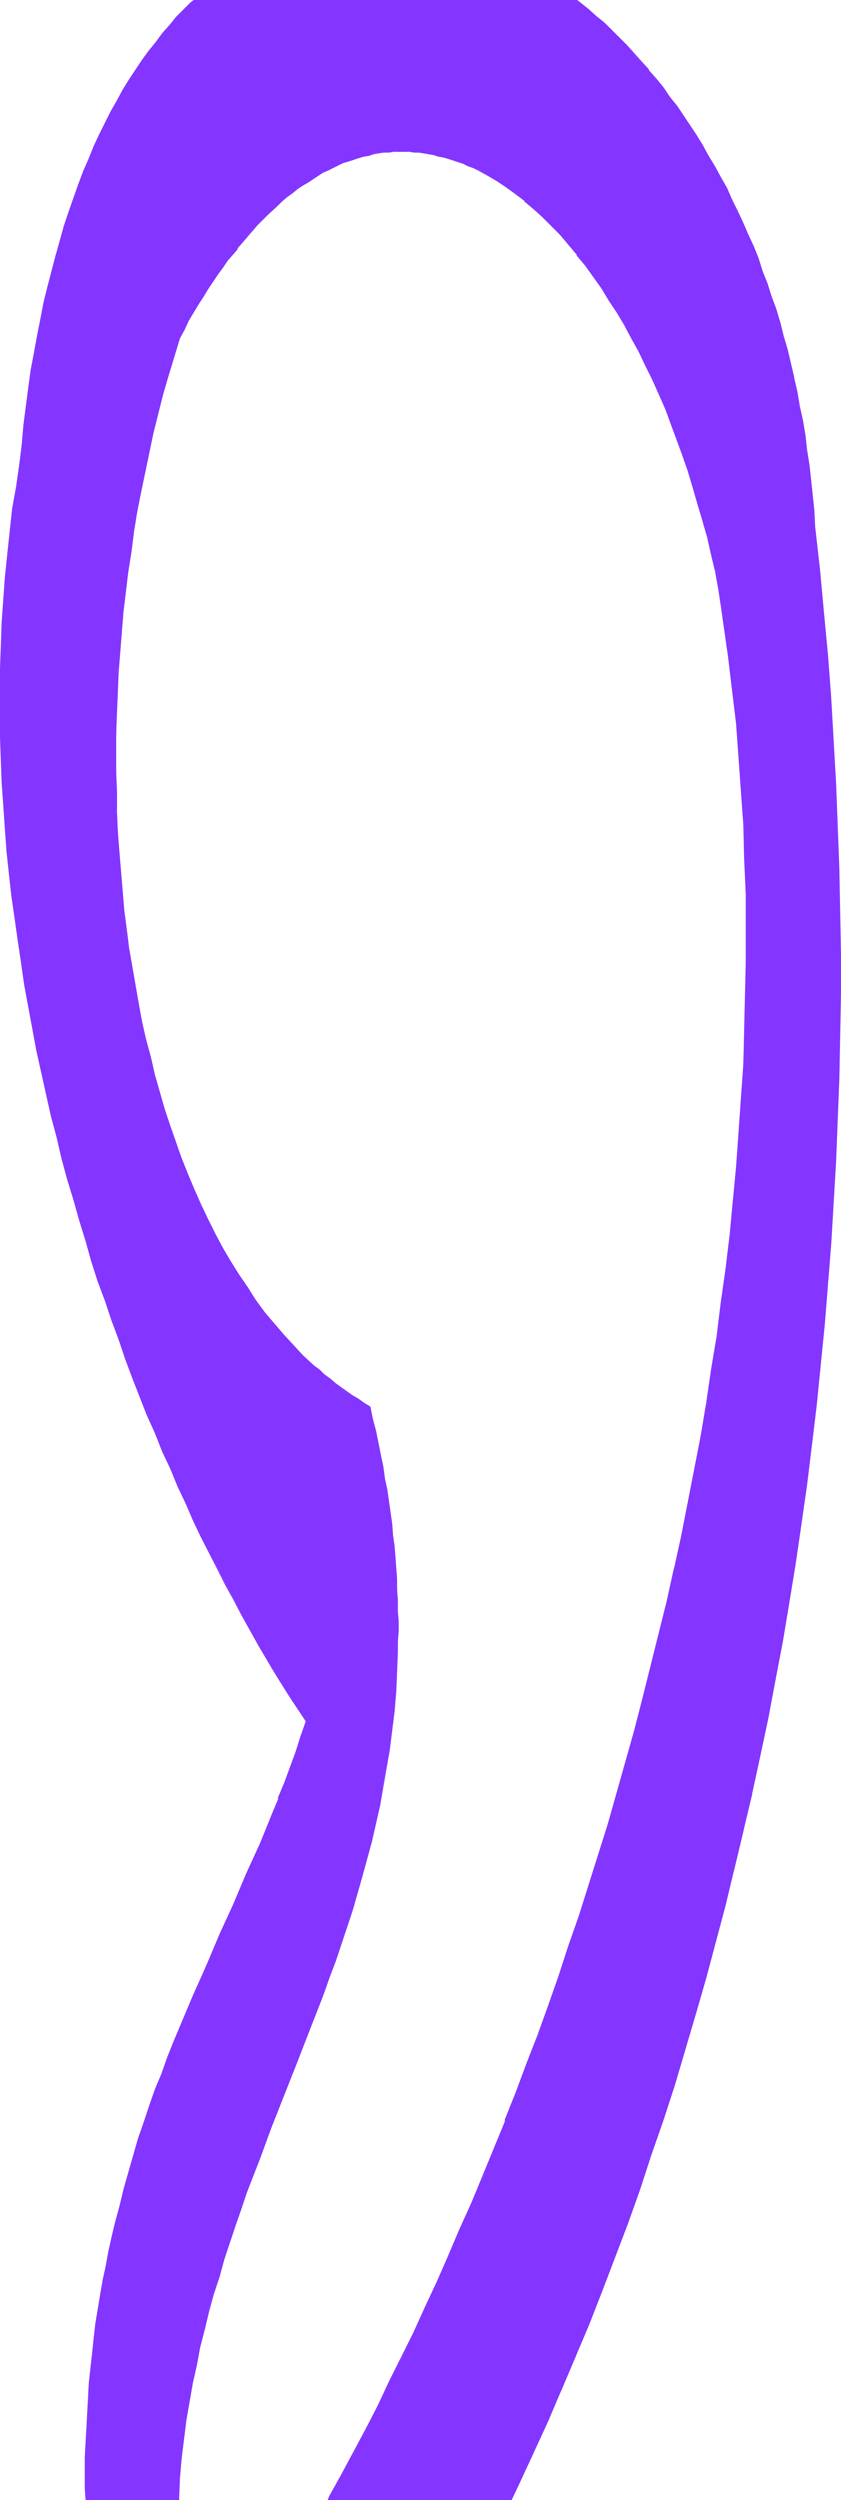 <?xml version="1.0" encoding="UTF-8" standalone="no"?>
<svg
   version="1.0"
   width="44.556mm"
   height="132.367mm"
   id="svg5"
   sodipodi:docname="Smudge Condensed Punc 06.wmf"
   xmlns:inkscape="http://www.inkscape.org/namespaces/inkscape"
   xmlns:sodipodi="http://sodipodi.sourceforge.net/DTD/sodipodi-0.dtd"
   xmlns="http://www.w3.org/2000/svg"
   xmlns:svg="http://www.w3.org/2000/svg">
  <sodipodi:namedview
     id="namedview5"
     pagecolor="#ffffff"
     bordercolor="#000000"
     borderopacity="0.25"
     inkscape:showpageshadow="2"
     inkscape:pageopacity="0.0"
     inkscape:pagecheckerboard="0"
     inkscape:deskcolor="#d1d1d1"
     inkscape:document-units="mm" />
  <defs
     id="defs1">
    <pattern
       id="WMFhbasepattern"
       patternUnits="userSpaceOnUse"
       width="6"
       height="6"
       x="0"
       y="0" />
  </defs>
  <path
     style="fill:#8435ff;fill-opacity:1;fill-rule:evenodd;stroke:none"
     d="m 61.251,500.286 h -25.373 -0.162 -0.162 -0.162 0.162 0.162 v -0.485 l 0.162,-3.878 0.485,-3.878 0.323,-3.878 0.485,-3.878 0.646,-3.717 0.646,-3.717 0.808,-3.555 0.808,-3.717 0.808,-3.555 0.808,-3.555 0.97,-3.393 1.131,-3.555 0.97,-3.393 1.131,-3.393 1.131,-3.393 1.131,-3.393 1.293,-3.232 2.424,-6.625 2.586,-6.625 5.172,-13.089 2.424,-6.625 2.586,-6.625 1.131,-3.232 1.293,-3.393 1.131,-3.393 1.131,-3.393 1.131,-3.393 0.97,-3.393 0.97,-3.555 0.97,-3.393 0.97,-3.555 0.808,-3.555 0.808,-3.717 0.646,-3.555 0.646,-3.717 0.646,-3.717 0.485,-3.878 0.485,-3.878 0.323,-3.878 0.162,-3.878 0.162,-4.04 0.162,-2.101 v -2.101 -1.939 l -0.162,-2.101 v -2.101 -2.101 l -0.162,-2.262 -0.162,-2.101 -0.162,-2.262 -0.162,-2.101 -0.323,-2.262 -0.162,-2.262 -0.323,-2.262 -0.323,-2.262 -0.323,-2.262 -0.485,-2.262 -0.323,-2.424 -0.485,-2.262 -0.485,-2.424 -0.485,-2.424 -0.485,-2.424 -0.646,-2.424 -1.131,-0.646 -1.293,-0.808 -1.131,-0.646 -1.131,-0.808 -1.131,-0.808 -1.131,-0.97 -0.97,-0.808 -1.131,-0.808 -1.131,-0.97 -0.97,-0.97 -2.101,-1.939 -2.101,-2.101 -1.939,-2.101 -1.939,-2.262 -1.778,-2.262 -1.778,-2.424 -1.778,-2.424 -1.616,-2.585 -1.778,-2.747 -1.455,-2.747 -1.616,-2.747 -1.455,-2.909 -1.455,-2.909 -1.293,-3.07 -1.293,-3.07 -1.293,-3.232 -1.131,-3.232 -1.131,-3.232 -1.131,-3.393 -0.97,-3.393 -0.97,-3.393 -0.808,-3.555 -0.97,-3.555 -0.646,-3.555 -0.808,-3.555 -0.646,-3.717 -0.646,-3.717 -0.646,-3.717 -0.485,-3.878 -0.485,-3.717 -0.323,-3.878 -0.323,-3.878 -0.323,-3.878 -0.162,-4.04 -0.323,-3.878 v -4.04 l -0.162,-3.878 v -4.04 l 0.162,-4.04 v -4.04 l 0.162,-3.878 0.162,-4.04 0.323,-4.04 0.323,-4.04 0.323,-4.04 0.485,-4.04 0.485,-4.04 0.646,-4.04 0.485,-4.04 0.808,-3.878 0.646,-4.04 0.808,-3.878 0.808,-3.878 0.808,-3.878 0.97,-4.04 0.97,-3.717 1.131,-3.878 1.131,-3.717 1.131,-3.878 0.97,-1.616 0.97,-1.778 0.97,-1.616 0.97,-1.616 0.97,-1.616 0.808,-1.454 1.131,-1.454 0.97,-1.454 0.97,-1.454 0.97,-1.293 0.97,-1.293 0.97,-1.293 0.97,-1.293 0.97,-1.131 0.97,-1.131 1.131,-1.131 0.97,-0.97 0.97,-0.97 0.97,-0.97 0.97,-0.97 1.131,-0.808 0.97,-0.97 0.97,-0.808 0.97,-0.646 1.131,-0.808 0.97,-0.646 0.97,-0.646 1.131,-0.646 0.97,-0.646 0.97,-0.485 0.97,-0.485 1.131,-0.485 0.97,-0.323 0.97,-0.485 1.131,-0.323 0.97,-0.323 0.97,-0.323 1.131,-0.162 0.97,-0.323 0.97,-0.162 h 0.97 l 1.131,-0.162 0.97,-0.162 h 0.97 0.97 1.131 l 0.97,0.162 h 0.97 l 0.97,0.162 0.97,0.162 1.131,0.162 0.97,0.323 0.97,0.162 0.97,0.323 0.97,0.323 0.97,0.323 0.97,0.323 0.97,0.485 0.97,0.485 0.97,0.323 1.939,1.131 1.939,1.131 1.778,1.131 1.939,1.454 1.778,1.454 1.778,1.454 1.778,1.616 1.778,1.778 1.778,1.939 1.778,1.939 1.616,1.939 1.616,2.101 1.616,2.262 1.616,2.262 1.616,2.424 1.616,2.424 1.455,2.585 1.454,2.585 1.455,2.747 1.293,2.747 1.293,2.909 1.454,2.747 1.131,3.07 1.293,2.909 1.131,3.232 1.131,3.07 1.131,3.232 0.97,3.232 0.97,3.232 0.97,3.393 0.97,3.393 0.808,3.393 0.808,3.555 0.646,3.555 0.485,3.232 0.485,3.393 0.97,6.787 0.808,6.625 0.646,6.787 0.646,6.787 0.485,6.787 0.485,6.787 0.162,6.787 0.162,6.948 0.162,6.787 v 6.787 l -0.162,6.787 -0.162,6.948 -0.323,6.787 -0.323,6.787 -0.485,6.948 -0.485,6.787 -0.646,6.787 -0.646,6.787 -0.808,6.787 -0.97,6.787 -0.808,6.787 -1.131,6.625 -0.97,6.787 -1.293,6.625 -1.131,6.625 -1.293,6.625 -1.454,6.625 -1.293,6.625 -1.454,6.464 -1.616,6.464 -1.616,6.464 -1.616,6.464 -1.616,6.302 -1.778,6.464 -1.778,6.302 -1.939,6.14 -1.778,6.302 -1.939,5.979 -1.939,6.14 -2.101,5.979 -1.939,5.979 -2.101,5.979 -2.101,5.817 -2.263,5.817 -2.101,5.656 -2.263,5.656 -2.263,5.656 -2.101,5.494 -2.424,5.333 -2.263,5.494 -2.263,5.171 -2.263,5.171 -2.424,5.171 -2.424,5.009 -2.263,5.009 -2.424,4.848 -2.424,4.686 -2.263,4.686 -2.424,4.686 -2.424,4.363 -2.424,4.363 -0.323,0.808 h -2.101 z m 101.815,-394.929 -0.162,-3.07 -0.323,-3.232 -0.323,-3.07 -0.323,-2.909 -0.485,-3.07 -0.323,-2.909 -0.485,-2.909 -0.646,-2.909 -0.485,-2.909 -0.646,-2.747 -0.646,-2.909 -0.646,-2.747 -0.808,-2.585 -0.646,-2.747 -0.808,-2.585 -0.808,-2.747 -0.97,-2.424 -0.808,-2.585 -0.97,-2.424 -0.97,-2.585 -1.131,-2.262 -0.97,-2.424 -1.131,-2.262 -0.97,-2.424 -1.131,-2.262 -1.131,-2.101 -1.293,-2.262 -1.131,-2.101 -1.293,-2.101 -1.293,-1.939 -1.293,-2.101 -1.293,-1.939 -1.293,-1.778 -1.293,-1.939 -1.455,-1.778 -1.454,-1.778 -1.455,-1.778 -1.454,-1.616 -1.454,-1.616 -1.455,-1.616 -1.454,-1.616 -1.616,-1.454 -1.454,-1.454 -1.616,-1.454 -1.454,-1.293 L 116.199,0.646 115.229,0 h -0.646 -1.616 -1.616 -1.616 -1.616 -1.778 -1.616 -1.616 -1.778 H 99.714 97.937 96.32 94.543 92.927 91.149 89.371 87.755 85.977 84.2 82.584 80.806 79.028 77.25 75.634 73.856 72.24 70.463 68.685 67.069 65.291 63.675 62.059 60.281 58.665 57.049 55.433 53.817 52.201 50.584 48.968 47.352 45.898 44.282 42.827 41.211 39.756 38.948 l -0.646,0.485 -1.455,1.454 -1.455,1.616 -1.455,1.454 -1.293,1.778 -1.455,1.616 -1.293,1.778 -1.293,1.939 -1.293,1.778 -1.293,2.101 -1.293,1.939 -1.131,2.101 -1.293,2.262 -1.131,2.262 -1.131,2.424 -1.131,2.262 -0.97,2.585 -1.131,2.424 -0.97,2.747 -0.97,2.585 -0.97,2.747 -0.97,2.909 -0.808,2.909 -0.97,2.909 -0.808,3.07 -0.646,3.232 -0.808,3.07 -0.646,3.393 -0.646,3.232 -0.646,3.555 -0.646,3.393 -0.485,3.717 -0.485,3.555 -0.485,3.717 -0.485,3.878 -0.323,3.878 -0.646,4.525 -0.808,4.525 -0.485,4.525 -0.485,4.686 -0.485,4.525 -0.323,4.525 -0.323,4.525 -0.162,4.686 -0.162,4.525 L 0,138.322 v 4.525 l 0.162,4.686 0.162,4.525 0.162,4.525 0.323,4.525 0.323,4.525 0.323,4.686 0.485,4.525 0.485,4.363 0.646,4.525 0.485,4.525 0.808,4.363 0.646,4.525 0.808,4.363 0.808,4.363 0.808,4.363 0.97,4.363 0.97,4.363 0.97,4.201 1.131,4.363 0.97,4.201 1.131,4.201 1.131,4.201 1.293,4.04 1.293,4.04 1.131,4.04 1.293,4.04 1.455,4.04 1.293,3.878 1.293,3.878 1.455,3.878 1.455,3.717 1.455,3.878 1.455,3.555 1.455,3.717 1.616,3.555 1.455,3.555 1.616,3.555 1.455,3.393 1.616,3.393 1.616,3.232 1.616,3.232 1.616,3.232 1.616,3.07 1.616,3.07 1.616,3.07 1.616,2.909 1.616,2.747 1.616,2.747 1.616,2.747 1.616,2.585 1.616,2.585 1.616,2.585 1.455,2.262 -0.97,3.232 -0.97,3.07 -1.131,3.07 -1.131,3.07 -1.293,3.07 -1.131,3.07 -2.586,6.14 -2.586,5.979 -2.586,5.979 -2.747,6.14 -2.747,5.979 -2.586,6.14 -2.586,6.14 -1.293,3.232 -1.293,3.07 -1.131,3.232 -1.293,3.232 -1.131,3.232 -1.131,3.232 -1.131,3.232 -0.97,3.393 -0.97,3.393 -0.97,3.393 -0.97,3.555 -0.808,3.393 -0.646,2.747 -0.646,2.909 -0.646,2.747 -0.485,2.909 -0.485,2.909 -0.485,2.909 -0.485,2.909 -0.323,2.909 -0.323,3.07 -0.323,2.909 -0.323,3.07 -0.162,2.909 -0.323,3.07 v 2.909 l -0.162,2.909 -0.162,3.07 v 2.909 3.07 l 0.162,2.424 h 0.162 0.162 0.162 0.323 0.323 0.323 0.323 0.485 0.485 0.485 0.485 0.485 0.646 0.646 0.808 0.646 0.808 0.808 0.808 0.97 0.97 0.97 0.97 1.131 1.131 1.131 1.131 1.131 1.293 0.646 0.646 0.808 0.646 0.646 0.646 0.808 0.646 1.455 0.808 0.646 0.808 0.808 0.808 0.808 0.808 0.808 0.808 0.808 0.808 0.97 0.808 0.808 0.97 0.97 0.808 0.97 0.97 0.808 3.717 3.394 3.555 3.394 3.394 3.232 3.394 3.071 3.232 3.071 3.232 2.909 1.454 l 1.616,-3.232 2.909,-6.14 2.747,-6.464 2.909,-6.302 2.747,-6.464 2.586,-6.625 2.586,-6.625 2.586,-6.625 2.586,-6.787 2.424,-6.787 2.263,-6.948 2.424,-6.948 2.263,-6.948 2.101,-7.11 2.101,-7.272 2.101,-7.11 1.939,-7.272 1.939,-7.272 1.939,-7.433 1.778,-7.433 1.616,-7.595 1.616,-7.433 1.616,-7.756 1.455,-7.595 1.454,-7.756 1.293,-7.756 1.293,-7.756 1.131,-7.756 1.131,-7.918 0.97,-7.918 0.97,-8.08 0.808,-8.08 0.808,-8.08 0.646,-8.08 0.646,-8.08 0.485,-8.241 0.485,-8.241 0.323,-8.241 0.323,-8.241 0.162,-8.403 0.162,-8.403 v -8.403 l -0.162,-8.403 -0.162,-8.403 -0.323,-8.564 -0.323,-8.403 -0.485,-8.564 -0.485,-8.564 -0.646,-8.564 -0.808,-8.564 -0.808,-8.726 z"
     id="path1" />
  <path
     style="fill:#8435ff;fill-opacity:1;fill-rule:evenodd;stroke:none"
     d="m 61.251,500.286 v 0 h -25.373 0.162 -0.162 -0.162 v 0 h -0.162 v 0 0 h 0.162 0.162 v -0.485 l 0.162,-3.878 v 0 l 0.323,-3.878 0.485,-3.878 0.485,-3.878 0.646,-3.717 0.646,-3.717 0.808,-3.555 v 0 l 0.646,-3.555 0.97,-3.717 0.808,-3.393 0.97,-3.555 1.131,-3.393 0.97,-3.555 1.131,-3.393 1.131,-3.393 1.131,-3.232 1.131,-3.393 2.586,-6.625 v 0 l 2.424,-6.625 5.172,-13.089 2.586,-6.625 v 0 l 2.586,-6.625 1.131,-3.232 1.293,-3.393 1.131,-3.393 1.131,-3.393 1.131,-3.393 0.97,-3.393 0.97,-3.393 0.97,-3.555 0.97,-3.555 0.808,-3.555 0.808,-3.555 v 0 l 0.646,-3.717 0.646,-3.717 0.646,-3.717 0.485,-3.878 0.485,-3.878 0.323,-3.878 v 0 l 0.162,-3.878 0.162,-4.04 v -2.101 l 0.162,-2.101 v -1.939 l -0.162,-2.101 v -2.101 l -0.162,-2.101 v -2.262 l -0.162,-2.101 v 0 l -0.162,-2.262 -0.162,-2.101 -0.323,-2.262 -0.162,-2.262 -0.323,-2.262 -0.323,-2.262 -0.323,-2.262 -0.485,-2.262 -0.323,-2.424 -0.485,-2.262 -0.485,-2.424 -0.485,-2.424 v 0 l -0.646,-2.424 -0.485,-2.424 -1.293,-0.808 -1.131,-0.808 -1.131,-0.646 -1.131,-0.808 -1.131,-0.808 -1.131,-0.808 -1.131,-0.97 v 0 l -1.131,-0.808 v 0 l -0.97,-0.97 -1.131,-0.808 -2.101,-1.939 -1.939,-2.101 -1.939,-2.101 -1.939,-2.262 v 0 l -1.939,-2.262 v 0 l -1.778,-2.424 -1.616,-2.585 -1.778,-2.585 -1.616,-2.585 v 0 l -1.616,-2.747 -1.455,-2.747 -1.455,-2.909 -1.455,-3.07 -1.293,-2.909 -1.293,-3.07 v 0 l -1.293,-3.232 v 0 l -1.131,-3.232 -1.131,-3.232 -1.131,-3.393 -0.97,-3.393 -0.97,-3.393 -0.808,-3.555 -0.97,-3.555 -0.808,-3.555 v 0 l -0.646,-3.555 -0.646,-3.717 -0.646,-3.717 -0.646,-3.717 -0.485,-3.878 -0.485,-3.717 -0.323,-3.878 -0.323,-3.878 -0.323,-3.878 v 0 l -0.323,-4.04 -0.162,-3.878 v -4.04 l -0.162,-3.878 v -4.04 -4.04 l 0.162,-4.04 0.162,-3.878 0.162,-4.04 0.323,-4.04 v 0 l 0.323,-4.04 0.323,-4.04 0.485,-4.04 0.485,-4.04 0.646,-4.04 0.485,-3.878 0.646,-4.04 0.808,-4.04 0.808,-3.878 0.808,-3.878 v 0 l 0.808,-3.878 0.97,-3.878 0.97,-3.878 1.131,-3.878 1.131,-3.717 1.131,-3.717 v 0 l 0.97,-1.778 0.808,-1.778 0.97,-1.616 v 0 l 0.97,-1.616 0.97,-1.454 0.97,-1.616 0.97,-1.454 0.97,-1.454 0.97,-1.293 0.97,-1.454 1.131,-1.293 0.97,-1.131 h -0.162 l 1.131,-1.293 v 0 l 0.97,-1.131 0.97,-1.131 0.97,-1.131 0.97,-0.97 1.131,-1.131 1.939,-1.778 0.97,-0.97 0.97,-0.808 v 0 l 1.131,-0.808 0.97,-0.808 0.97,-0.646 1.131,-0.646 0.97,-0.646 0.97,-0.646 0.97,-0.646 v 0 l 1.131,-0.485 0.97,-0.485 0.97,-0.485 0.97,-0.485 v 0 l 1.131,-0.323 0.97,-0.323 0.97,-0.323 1.131,-0.323 0.97,-0.162 0.97,-0.323 v 0 l 0.97,-0.162 0.97,-0.162 h 1.131 l 0.97,-0.162 v 0 h 0.97 0.97 1.131 l 0.97,0.162 v 0 h 0.97 l 0.97,0.162 0.97,0.162 0.97,0.162 0.97,0.323 v 0 l 0.97,0.162 1.131,0.323 0.97,0.323 0.97,0.323 0.97,0.323 v 0 l 0.97,0.485 0.97,0.323 0.97,0.485 1.778,0.97 v 0 l 1.939,1.131 1.939,1.293 1.778,1.293 1.939,1.454 h -0.162 l 1.939,1.616 1.778,1.616 1.778,1.778 1.778,1.778 1.616,1.939 v 0 l 1.778,2.101 h -0.162 l 1.778,2.101 1.616,2.262 1.616,2.262 1.455,2.424 1.616,2.424 1.455,2.424 v 0 h 0.162 v -0.162 l -1.455,-2.424 -1.454,-2.424 -1.616,-2.424 -1.616,-2.262 -1.616,-2.262 -1.616,-2.101 v 0 l -1.778,-2.101 v 0 l -1.616,-1.939 -1.778,-1.778 -1.778,-1.778 -1.778,-1.616 -1.778,-1.616 v 0 l -1.939,-1.454 -1.778,-1.293 -1.939,-1.293 -1.939,-1.131 v 0 L 95.674,33.934 94.704,33.449 93.735,32.965 92.765,32.641 v -0.162 l -0.97,-0.323 -0.97,-0.323 -0.97,-0.323 -0.97,-0.323 -0.97,-0.162 v 0 l -0.97,-0.323 -1.131,-0.162 -0.97,-0.162 -0.97,-0.162 h -0.97 v 0 h -0.97 l -1.131,-0.162 h -0.97 l -0.97,0.162 v 0 h -1.131 l -0.97,0.162 -0.97,0.162 -0.97,0.162 v 0 l -1.131,0.162 -0.97,0.162 -0.97,0.323 -1.131,0.323 -0.97,0.323 -0.97,0.485 v 0 l -1.131,0.323 -0.97,0.485 -0.97,0.485 -0.97,0.646 h -0.162 l -0.97,0.485 -0.97,0.646 -1.131,0.646 -0.97,0.646 -0.97,0.808 -0.97,0.808 -1.131,0.808 v 0 l -0.97,0.808 -0.97,0.808 -2.101,1.939 -0.97,0.97 -0.97,1.131 -0.97,1.131 -0.97,1.131 -1.131,1.131 v 0 l -0.97,1.293 v 0 l -0.97,1.131 -0.97,1.293 -0.97,1.454 -0.97,1.293 -0.97,1.454 -0.97,1.454 -0.97,1.616 -0.97,1.454 -0.97,1.616 v 0 l -0.97,1.778 -0.97,1.616 -0.97,1.778 -1.131,3.717 -1.131,3.878 -1.131,3.717 -0.97,3.878 -0.97,3.878 -0.808,3.878 v 0 l -0.808,4.04 -0.808,3.878 -0.646,4.04 -0.646,3.878 -0.646,4.04 -0.646,4.04 -0.485,4.04 -0.323,4.04 -0.485,4.04 -0.323,4.04 v 0 l -0.162,4.04 -0.323,4.04 -0.162,3.878 v 4.04 l -0.162,4.04 v 4.04 l 0.162,3.878 0.162,4.04 0.162,3.878 0.162,4.04 v 0 l 0.323,3.878 0.323,3.878 0.323,3.878 0.485,3.717 0.646,3.878 0.485,3.717 0.646,3.717 0.646,3.717 0.808,3.555 v 0.162 l 0.808,3.555 0.808,3.555 0.808,3.393 0.97,3.555 1.131,3.393 0.97,3.232 1.131,3.393 1.131,3.232 v 0 l 1.293,3.07 v 0 l 1.293,3.07 1.455,3.07 1.293,2.909 1.455,2.909 1.616,2.909 1.616,2.747 v 0 l 1.616,2.585 1.616,2.585 1.778,2.585 1.778,2.424 v 0 l 1.939,2.262 v 0 l 1.778,2.262 2.101,2.101 1.939,2.101 2.101,1.939 0.97,0.97 1.131,0.808 v 0 l 1.131,0.97 v 0 l 1.131,0.808 1.131,0.808 1.131,0.808 1.131,0.808 1.131,0.808 1.131,0.646 1.293,0.808 -0.162,-0.162 0.646,2.424 0.485,2.424 v 0 l 0.485,2.424 0.485,2.424 0.485,2.262 0.485,2.424 0.323,2.262 0.323,2.262 0.323,2.424 0.323,2.262 0.162,2.101 0.323,2.262 0.162,2.262 0.162,2.101 v 0 l 0.162,2.101 0.162,2.262 v 2.101 l 0.162,2.101 v 2.101 1.939 2.101 l -0.162,2.101 v 4.04 l -0.323,3.878 v 0 l -0.323,3.878 -0.485,3.878 -0.485,3.878 -0.485,3.717 -0.646,3.717 -0.808,3.555 v 0 l -0.808,3.717 -0.808,3.555 -0.97,3.393 -0.97,3.555 -0.97,3.555 -0.97,3.393 -1.131,3.393 -1.131,3.393 -1.131,3.393 -1.293,3.232 -1.131,3.393 -2.586,6.625 v 0 l -2.424,6.464 -5.172,13.25 -2.586,6.464 v 0 l -2.424,6.625 -1.293,3.393 -1.131,3.393 -1.131,3.393 -1.131,3.393 -0.97,3.393 -0.97,3.555 -0.97,3.393 -0.97,3.555 -0.808,3.555 -0.808,3.555 v 0.162 l -0.808,3.555 -0.646,3.717 -0.485,3.717 -0.646,3.878 -0.323,3.717 -0.323,4.04 v 0 l -0.323,3.878 v 0.485 H 35.393 v 0 0 0 0 h 0.162 v 0 h 0.162 25.696 z"
     id="path2" />
  <path
     style="fill:#8435ff;fill-opacity:1;fill-rule:evenodd;stroke:none"
     d="m 124.926,64.96 1.454,2.747 1.454,2.585 1.293,2.747 1.454,2.909 1.293,2.909 1.293,2.909 1.131,3.07 v 0 l 1.131,3.07 1.131,3.07 1.131,3.232 0.97,3.232 0.97,3.393 0.97,3.232 0.97,3.393 0.808,3.555 0.808,3.393 v 0 l 0.646,3.555 0.485,3.232 0.485,3.393 0.97,6.787 0.808,6.787 0.808,6.625 0.485,6.787 0.485,6.787 v 0 l 0.485,6.787 0.162,6.787 0.323,6.948 v 6.787 6.787 l -0.162,6.787 -0.162,6.948 -0.162,6.787 -0.485,6.787 -0.485,6.948 v 0 l -0.485,6.787 -0.646,6.787 -0.646,6.787 -0.808,6.787 -0.97,6.787 -0.808,6.625 -1.131,6.787 -0.97,6.625 -1.131,6.787 -1.293,6.625 -1.293,6.625 -1.293,6.625 -1.455,6.625 v -0.162 l -1.454,6.625 -1.616,6.464 -1.616,6.464 -1.616,6.464 -1.616,6.302 -1.778,6.302 -1.778,6.302 -1.778,6.302 -1.939,6.14 -1.939,6.14 -1.939,6.14 -2.101,5.979 -1.939,5.979 -2.101,5.979 -2.101,5.817 -2.263,5.817 -2.101,5.656 v 0 l -2.263,5.656 h 0.162 l -2.263,5.494 -2.263,5.494 -2.263,5.494 -2.424,5.332 -2.263,5.333 -2.263,5.171 -2.424,5.171 -2.263,5.009 -2.424,4.848 -2.424,4.848 -2.263,4.848 -2.424,4.686 -2.424,4.525 -2.424,4.525 -2.424,4.363 -0.323,0.808 h -2.101 -2.263 0.162 2.424 2.101 l 0.323,-0.646 2.424,-4.363 2.263,-4.525 2.424,-4.525 2.424,-4.686 2.424,-4.848 2.263,-4.848 2.424,-4.848 2.424,-5.171 2.263,-5.009 2.424,-5.171 2.263,-5.333 2.263,-5.332 2.263,-5.494 2.263,-5.494 2.263,-5.494 v 0 l 2.263,-5.656 v 0 l 2.101,-5.817 2.101,-5.817 2.263,-5.817 2.101,-5.817 1.939,-5.979 2.101,-6.14 1.939,-5.979 1.939,-6.14 1.778,-6.14 1.939,-6.302 1.778,-6.302 1.778,-6.302 1.616,-6.464 1.616,-6.302 1.616,-6.464 1.616,-6.625 1.455,-6.464 v 0 l 1.293,-6.625 1.454,-6.625 1.293,-6.625 1.131,-6.625 1.131,-6.625 1.131,-6.787 0.97,-6.625 0.97,-6.787 0.97,-6.787 0.646,-6.787 0.808,-6.787 0.646,-6.787 0.485,-6.787 v 0 l 0.485,-6.948 0.323,-6.787 0.323,-6.787 0.162,-6.948 0.162,-6.787 v -6.787 l -0.162,-6.787 -0.162,-6.948 -0.323,-6.787 -0.323,-6.787 v 0 l -0.485,-6.787 -0.646,-6.787 -0.646,-6.787 -0.808,-6.625 -0.97,-6.787 -0.485,-3.393 -0.485,-3.232 -0.808,-3.555 v 0 l -0.646,-3.555 -0.97,-3.393 -0.808,-3.393 -0.97,-3.393 -0.97,-3.232 -0.97,-3.232 -1.131,-3.232 -1.131,-3.232 -1.131,-3.07 v 0 l -1.293,-3.07 -1.293,-2.909 -1.293,-2.909 -1.293,-2.747 -1.454,-2.909 -1.293,-2.585 -1.616,-2.585 z"
     id="path3" />
  <path
     style="fill:#8435ff;fill-opacity:1;fill-rule:evenodd;stroke:none"
     d="m 163.228,105.357 -0.162,-3.232 -0.323,-3.07 -0.323,-3.07 -0.323,-2.909 -0.485,-3.07 -0.323,-2.909 -0.485,-2.909 -0.646,-2.909 -0.485,-2.909 -0.646,-2.747 v -0.162 l -0.646,-2.747 -0.646,-2.747 -0.808,-2.747 -0.646,-2.585 -0.808,-2.747 -0.97,-2.585 -0.808,-2.585 -0.97,-2.424 -0.808,-2.585 v 0 l -0.97,-2.424 -1.131,-2.424 -0.97,-2.262 -1.131,-2.424 -1.131,-2.262 -0.97,-2.262 -1.293,-2.262 -1.131,-2.101 -1.293,-2.101 v 0 l -1.131,-2.101 -1.293,-2.101 -1.293,-1.939 -1.293,-1.939 -1.293,-1.939 -1.454,-1.778 -1.293,-1.939 v 0 l -1.454,-1.778 -1.455,-1.616 v -0.162 l -1.454,-1.616 -1.454,-1.616 -1.455,-1.616 -1.616,-1.616 -1.455,-1.454 -1.454,-1.454 -1.616,-1.293 -1.616,-1.454 v 0 L 116.199,0.485 v 0 L 115.552,0 h -0.97 -1.616 -1.616 -1.616 -1.616 -1.616 v 0 h -1.778 -1.616 -1.616 -1.778 -1.616 -1.778 V 0 H 94.543 92.927 91.149 89.533 87.755 V 0 H 85.977 84.2 82.584 80.806 79.028 V 0 H 77.25 75.634 73.856 72.24 72.079 70.463 68.685 67.069 65.291 63.675 V 0 H 61.897 60.281 58.665 57.049 56.887 55.271 53.655 52.039 50.423 V 0 H 48.807 47.352 45.736 44.12 42.665 41.211 V 0 H 39.595 38.787 l -0.646,0.485 -1.455,1.454 -1.455,1.454 -1.293,1.616 v 0 L 32.484,6.625 31.191,8.403 v 0 l -1.455,1.778 -1.293,1.778 -1.293,1.939 -1.293,1.939 -1.293,2.101 v 0 l -1.131,2.101 -1.293,2.262 -1.131,2.262 -1.131,2.262 -1.131,2.424 -0.97,2.424 -1.131,2.585 v 0 l -0.97,2.585 v 0 l -0.97,2.747 -0.97,2.747 -0.97,2.909 -0.808,2.909 -0.808,2.909 -0.808,3.07 -0.808,3.07 -0.808,3.232 v 0 l -0.646,3.393 -0.646,3.232 -0.646,3.555 -0.646,3.393 -0.485,3.555 -0.485,3.717 -0.485,3.717 -0.323,3.878 -0.485,3.878 -0.646,4.525 -0.808,4.525 -0.485,4.525 -0.485,4.525 -0.485,4.686 -0.323,4.525 v 0 L 0.323,124.587 0.162,129.273 0,133.797 v 4.525 4.525 4.686 l 0.162,4.525 0.162,4.525 0.323,4.525 v 0 l 0.323,4.686 0.323,4.525 0.485,4.525 0.485,4.363 0.646,4.525 0.646,4.525 0.646,4.363 0.646,4.525 0.808,4.363 0.808,4.363 0.808,4.363 0.97,4.363 v 0 l 0.97,4.363 0.97,4.363 1.131,4.201 0.97,4.201 1.131,4.201 1.293,4.201 1.131,4.04 1.293,4.201 1.131,4.04 1.293,4.04 1.455,3.878 1.293,3.878 1.455,3.878 1.293,3.878 1.455,3.878 v 0 l 1.455,3.717 1.455,3.717 v 0 l 1.616,3.555 1.455,3.717 1.616,3.393 1.455,3.555 1.616,3.393 1.455,3.393 1.616,3.393 3.232,6.302 1.616,3.232 1.616,2.909 1.616,3.07 1.616,2.909 1.616,2.909 v 0 l 1.616,2.747 1.616,2.747 1.616,2.585 1.616,2.585 1.616,2.424 1.616,2.424 v -0.162 l -1.131,3.232 -0.97,3.07 -1.131,3.07 -1.131,3.07 v 0 l -1.293,3.07 h 0.162 l -1.293,3.07 -2.424,5.979 -2.747,5.979 -2.586,6.14 -2.747,5.979 -2.586,6.14 -2.747,6.14 -2.586,6.14 -1.293,3.07 -1.293,3.232 v 0 l -1.131,3.232 v 0 l -1.293,3.07 -1.131,3.232 -1.131,3.393 -1.131,3.232 -0.97,3.393 -0.97,3.393 -0.97,3.393 -0.808,3.393 -0.97,3.555 -0.646,2.747 -0.646,2.909 v 0 l -0.485,2.747 -0.646,2.909 -0.162,2.909 0.485,-2.909 0.485,-2.747 0.646,-2.909 v 0 l 0.646,-2.747 0.646,-2.747 0.808,-3.555 0.97,-3.555 0.97,-3.393 0.97,-3.393 0.97,-3.232 1.131,-3.393 1.131,-3.232 1.131,-3.232 1.131,-3.232 v 0 l 1.293,-3.07 v 0 l 1.293,-3.232 1.131,-3.07 2.747,-6.302 2.586,-5.979 2.747,-6.14 2.586,-5.979 2.747,-6.14 2.586,-5.979 2.586,-6.14 1.131,-2.909 v 0 l 1.293,-3.07 v -0.162 l 1.131,-3.07 1.131,-3.07 0.97,-3.07 0.97,-3.232 -1.616,-2.424 -1.616,-2.424 -1.455,-2.585 -1.778,-2.585 -1.455,-2.747 -1.778,-2.747 v 0 l -1.616,-2.909 -1.616,-2.909 -1.616,-2.909 -1.616,-3.07 -1.616,-3.07 -3.071,-6.464 -1.616,-3.393 -1.616,-3.393 -1.616,-3.393 -1.455,-3.393 -1.616,-3.555 -1.455,-3.555 -1.455,-3.717 v 0 l -1.455,-3.717 -1.455,-3.717 v 0 l -1.455,-3.717 -1.455,-3.878 -1.293,-3.878 -1.455,-3.878 -1.293,-4.04 -1.293,-4.04 -1.293,-4.04 -1.131,-4.04 -1.293,-4.201 -1.131,-4.04 -1.131,-4.201 -0.97,-4.363 -1.131,-4.201 -0.97,-4.201 -0.97,-4.363 v 0 L 7.596,210.23 6.788,205.867 5.98,201.504 5.172,197.141 4.364,192.617 3.717,188.254 3.071,183.729 2.586,179.205 2.101,174.68 1.616,170.155 1.293,165.631 0.97,161.106 v 0 L 0.646,156.582 0.485,152.057 0.323,147.533 0.162,142.847 v -4.525 l 0.162,-4.525 v -4.525 l 0.323,-4.686 0.323,-4.525 v 0 l 0.323,-4.525 0.323,-4.525 0.646,-4.686 0.485,-4.525 0.646,-4.525 0.808,-4.525 0.323,-3.878 0.485,-3.878 0.485,-3.717 0.485,-3.555 0.485,-3.555 0.646,-3.555 0.646,-3.393 0.646,-3.393 0.646,-3.232 v 0 l 0.808,-3.232 0.646,-3.232 0.808,-2.909 0.97,-3.07 0.808,-2.909 0.97,-2.747 0.97,-2.747 0.97,-2.747 v 0 l 0.97,-2.585 v 0 l 0.97,-2.585 1.131,-2.424 1.131,-2.424 1.131,-2.424 1.131,-2.262 1.131,-2.101 1.293,-2.101 v 0 l 1.293,-2.101 1.131,-1.939 1.455,-1.939 1.293,-1.778 1.293,-1.778 v 0 l 1.293,-1.778 1.455,-1.616 v 0 L 35.555,3.555 37.009,2.101 38.302,0.646 39.11,0 h 0.808 1.455 v 0 h 1.455 1.455 1.616 1.616 1.455 1.616 v 0 h 1.616 1.616 1.616 1.616 v 0 h 1.616 1.778 1.616 1.616 v 0 h 1.778 1.616 1.778 1.616 1.778 v 0 h 1.616 1.778 1.616 1.778 v 0 h 1.778 1.616 1.778 1.778 1.616 v 0 h 1.778 1.778 1.616 1.778 1.616 v 0 h 1.778 1.616 1.778 1.616 1.778 1.616 v 0 h 1.616 1.616 1.616 1.616 1.616 0.646 l 0.97,0.808 V 0.646 l 1.616,1.293 v 0 l 1.616,1.454 1.455,1.454 1.616,1.454 1.455,1.454 1.454,1.454 1.616,1.616 1.454,1.616 1.454,1.778 v 0 l 1.455,1.616 1.293,1.778 v 0 l 1.454,1.939 1.293,1.778 1.293,1.939 1.454,1.939 1.131,1.939 1.293,2.101 1.293,2.101 v 0 l 1.293,2.101 1.131,2.101 1.131,2.262 1.131,2.262 1.131,2.262 0.97,2.262 1.131,2.424 0.97,2.424 0.97,2.424 v 0 l 0.97,2.424 0.808,2.585 0.97,2.585 0.808,2.585 0.808,2.585 0.808,2.747 0.646,2.747 0.646,2.747 0.646,2.747 v 0 l 0.646,2.747 0.646,2.909 0.485,2.909 0.485,2.909 0.485,2.909 0.323,3.07 0.323,3.07 0.323,3.07 0.323,3.07 0.162,3.07 z"
     id="path4" />
  <path
     style="fill:#8435ff;fill-opacity:1;fill-rule:evenodd;stroke:none"
     d="m 20.525,456.333 -0.485,2.909 -0.485,2.909 -0.485,2.909 -0.323,2.909 -0.323,3.07 -0.323,2.909 -0.323,2.909 -0.162,3.07 v 0 l -0.162,3.07 -0.162,2.909 -0.162,2.909 -0.162,3.07 v 2.909 3.07 l 0.162,2.424 v 0 h 0.162 0.162 0.162 0.323 0.323 0.323 0.323 0.485 0.485 0.485 0.485 0.646 0.485 0.646 0.808 0.646 0.808 0.808 v 0 h 0.97 0.808 0.97 0.97 0.97 1.131 1.131 v 0 h 1.131 1.131 1.293 1.293 v 0 h 0.646 0.646 0.646 0.646 0.646 0.808 v 0 h 0.646 0.808 1.455 v 0 h 0.808 0.646 0.808 v 0 h 0.808 0.808 0.808 0.808 v 0 h 0.808 0.808 0.808 v 0 h 0.97 0.808 0.808 0.97 v 0 h 0.808 0.97 0.808 0.97 0.97 v 0 h 0.97 3.555 3.555 3.394 3.555 3.232 3.394 3.232 3.232 3.232 3.071 3.071 3.071 1.454 l 1.455,-3.07 2.909,-6.302 2.909,-6.302 2.747,-6.464 2.747,-6.464 2.747,-6.464 v 0 l 2.586,-6.625 2.586,-6.787 v 0 l 2.586,-6.787 2.424,-6.787 2.263,-6.948 2.424,-6.948 2.263,-6.948 2.101,-7.11 2.101,-7.11 2.101,-7.272 1.939,-7.272 1.939,-7.272 1.778,-7.433 1.778,-7.433 1.778,-7.433 v -0.162 l 1.616,-7.433 1.616,-7.595 1.455,-7.756 1.454,-7.595 1.293,-7.756 1.293,-7.918 1.131,-7.756 1.131,-7.918 0.97,-7.918 0.97,-8.08 0.808,-8.08 0.808,-8.08 0.646,-8.08 0.646,-8.08 v 0 l 0.485,-8.241 0.485,-8.241 0.323,-8.241 0.323,-8.241 0.162,-8.403 0.162,-8.403 v -8.403 l -0.162,-8.403 -0.162,-8.403 -0.323,-8.564 -0.323,-8.403 -0.485,-8.564 -0.485,-8.564 v 0 l -0.646,-8.564 -0.808,-8.564 -0.808,-8.726 -0.97,-8.564 h -0.323 l 0.97,8.726 0.808,8.564 0.808,8.564 0.646,8.564 v 0 l 0.485,8.564 0.485,8.564 0.485,8.403 0.162,8.564 0.162,8.403 0.162,8.403 v 8.403 l -0.162,8.403 -0.162,8.403 -0.162,8.241 -0.485,8.241 -0.323,8.241 -0.646,8.241 v 0 l -0.485,8.08 -0.808,8.08 -0.808,8.08 -0.808,8.08 -0.97,7.918 -0.97,8.08 -1.131,7.756 -1.131,7.918 -1.293,7.756 -1.293,7.756 -1.454,7.756 -1.455,7.595 -1.616,7.595 -1.616,7.595 v 0 l -1.616,7.433 -1.778,7.595 -1.939,7.272 -1.939,7.433 -1.939,7.272 -2.101,7.11 -2.101,7.11 -2.101,7.11 -2.263,7.11 -2.263,6.948 -2.424,6.948 -2.424,6.787 -2.586,6.787 v -0.162 l -2.586,6.787 -2.586,6.625 v 0 l -2.586,6.464 -2.747,6.464 -2.909,6.464 -2.747,6.302 -2.909,6.302 -1.616,3.232 h -1.455 -2.909 -3.071 -3.232 -3.071 -3.232 -3.232 -3.394 -3.394 -3.394 -3.555 -3.394 -3.555 v 0 h -0.97 v 0 h -0.808 -0.97 -0.97 -0.808 -0.97 v 0 H 54.948 54.14 53.17 52.362 v 0 h -0.808 -0.808 -0.808 v 0 h -0.808 -0.808 -0.808 -0.808 v 0 h -0.646 -0.808 -0.808 v 0 H 42.989 42.342 41.696 v 0 H 40.888 40.241 39.595 38.948 38.302 37.655 v 0 h -1.293 -1.131 -1.293 -1.131 v 0 h -1.131 -0.97 -0.97 -0.97 -0.97 -0.97 -0.808 v 0 h -0.808 -0.808 -0.646 -0.808 -0.646 -0.646 -0.485 -0.646 -0.485 -0.485 -0.323 -0.323 -0.323 -0.323 -0.323 -0.162 -0.162 -0.162 -0.162 v -2.424 -3.07 -2.909 l 0.162,-3.07 v -2.909 l 0.162,-2.909 0.162,-3.07 v 0 l 0.323,-2.909 0.323,-3.07 0.162,-2.909 0.485,-3.07 0.323,-2.909 0.485,-2.909 0.485,-2.909 z"
     id="path5" />
</svg>
